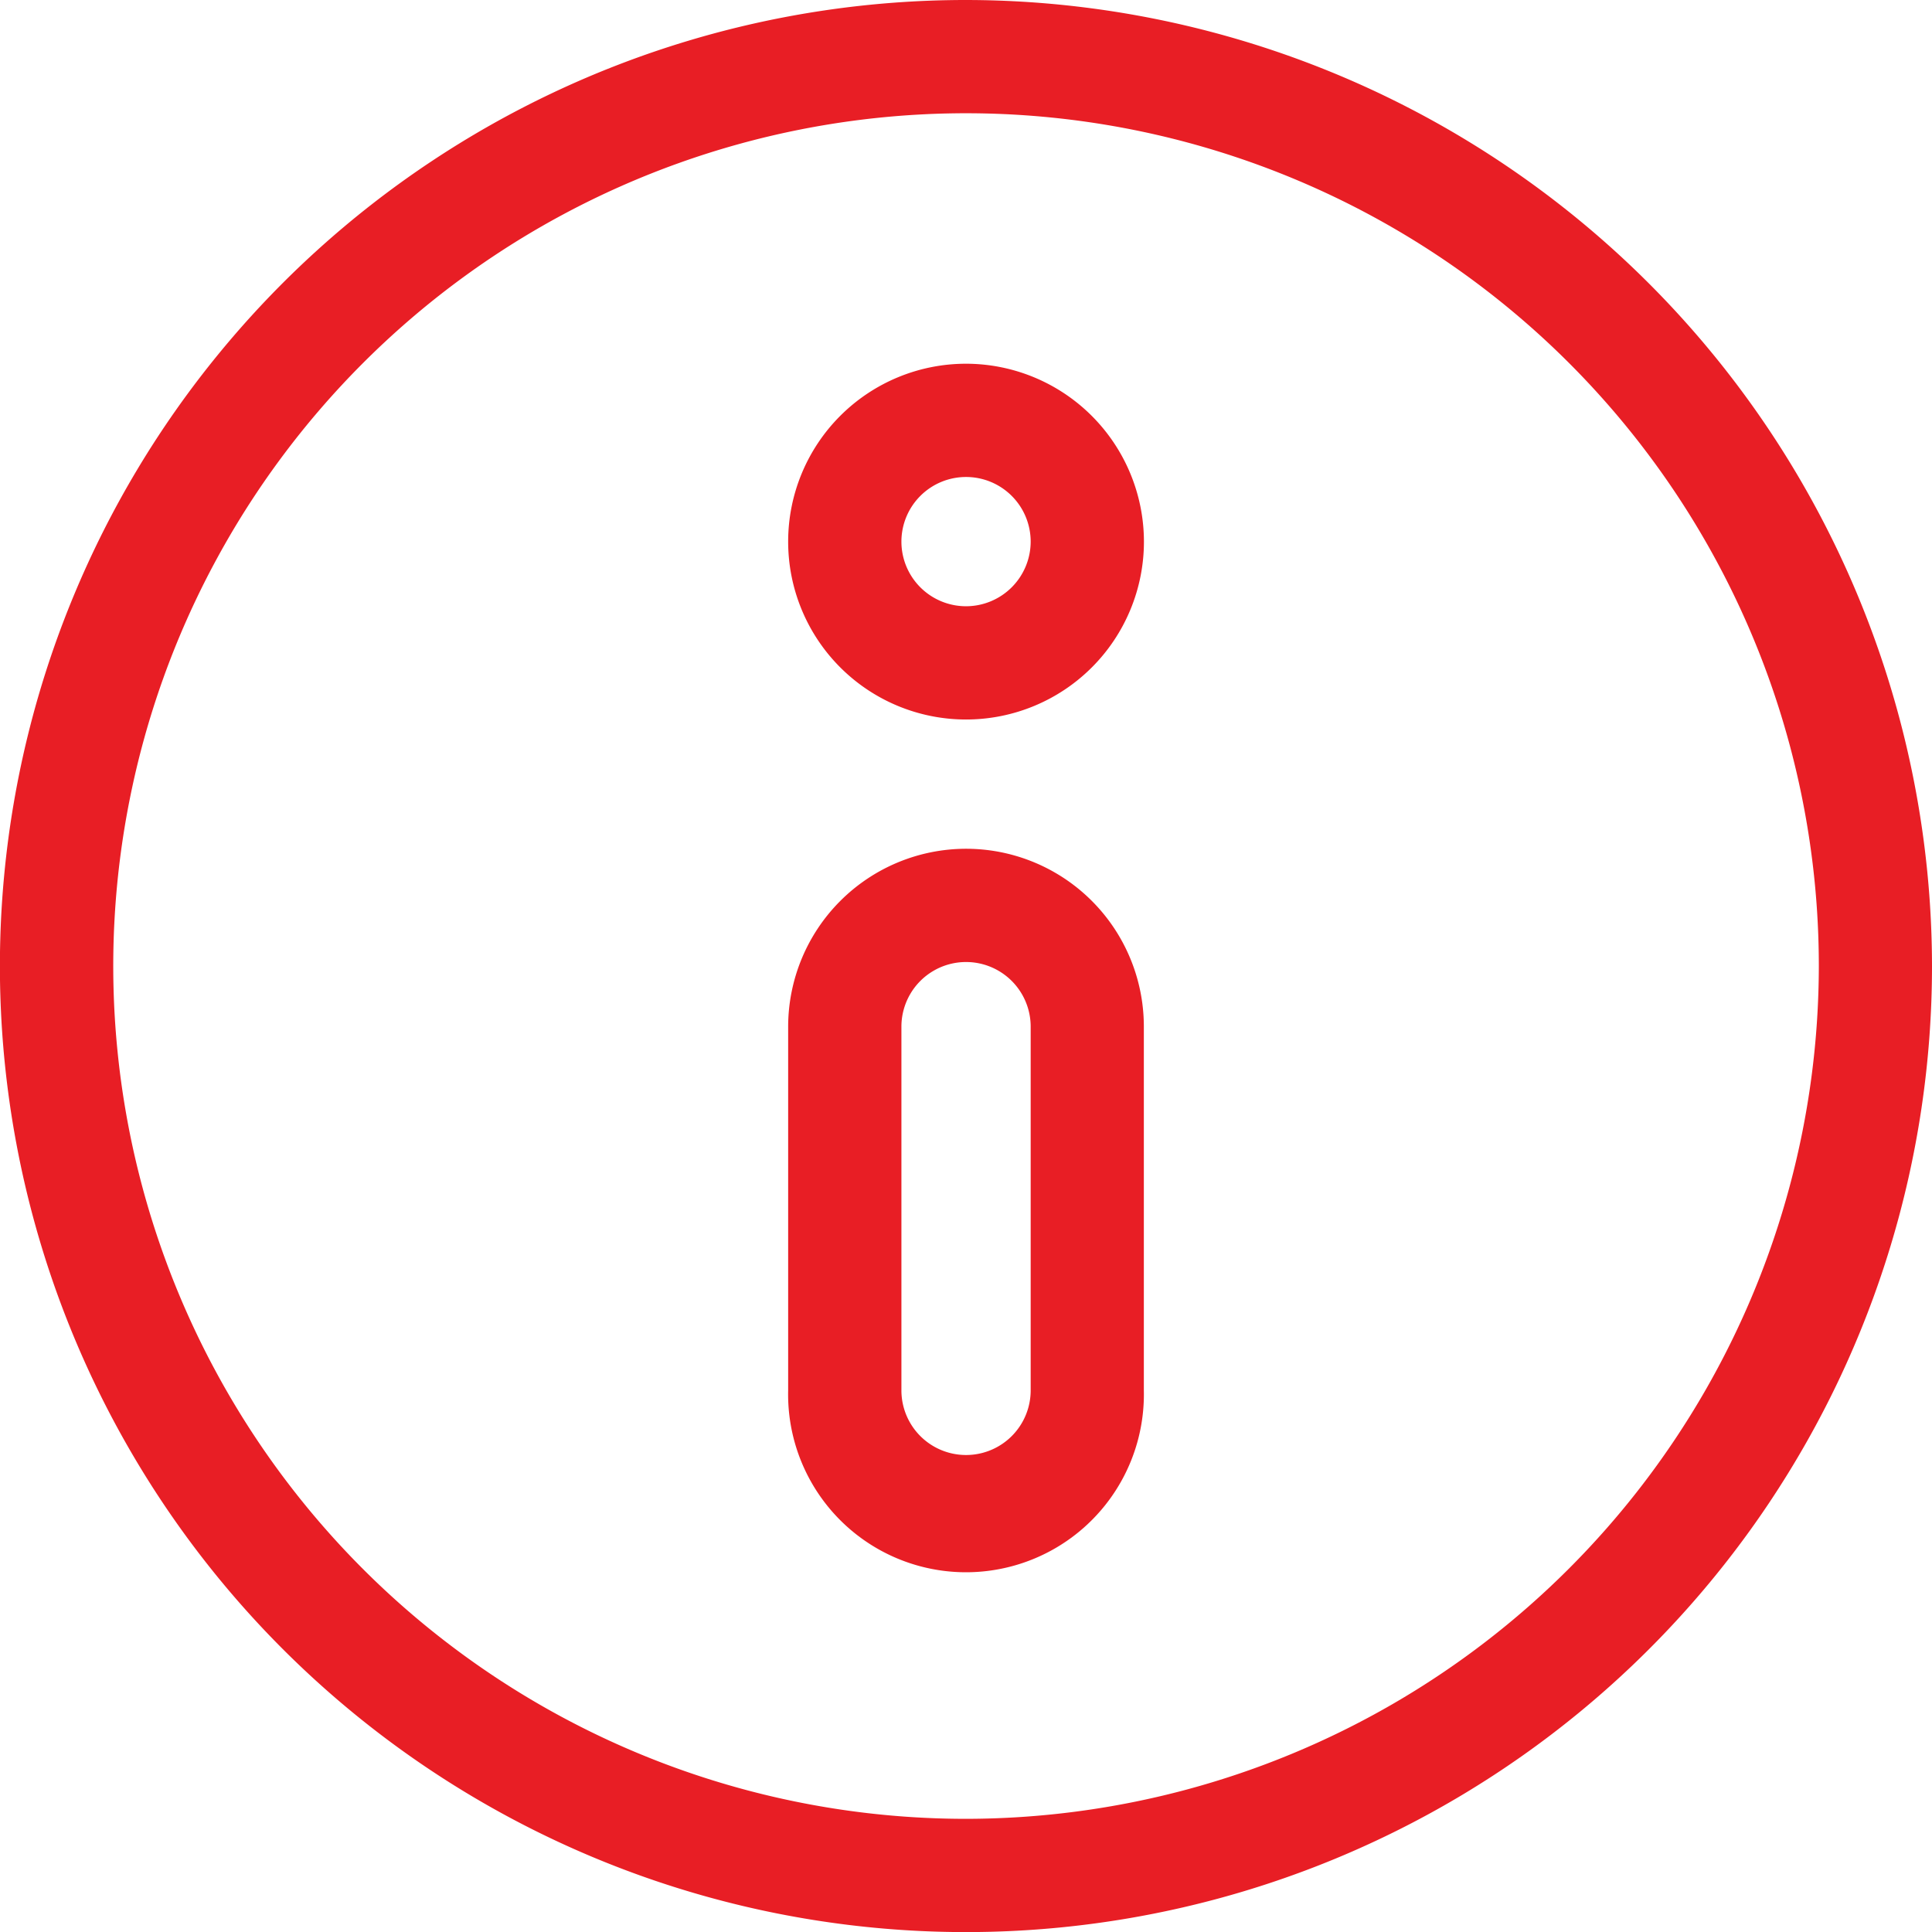 <svg id="info" xmlns="http://www.w3.org/2000/svg" width="21.613" height="21.613" viewBox="0 0 21.613 21.613">
  <path id="Path_2891" data-name="Path 2891" d="M10.807,0A10.807,10.807,0,1,0,21.613,10.807,10.819,10.819,0,0,0,10.807,0Zm0,20.347a9.54,9.54,0,1,1,9.54-9.54A9.551,9.551,0,0,1,10.807,20.347Z" fill="#e81e25"/>
  <path id="Path_2892" data-name="Path 2892" d="M210.857,96.4a1.99,1.99,0,1,0,1.99,1.99A1.992,1.992,0,0,0,210.857,96.4Zm0,2.713a.723.723,0,1,1,.723-.723A.724.724,0,0,1,210.857,99.113Z" transform="translate(-200.05 -92.331)" fill="#e81e25"/>
  <path id="Path_2893" data-name="Path 2893" d="M210.857,224.934a1.992,1.992,0,0,0-1.99,1.99v4.069a1.99,1.99,0,1,0,3.979,0v-4.069A1.989,1.989,0,0,0,210.857,224.934Zm.723,6.059a.723.723,0,1,1-1.446,0v-4.069a.723.723,0,1,1,1.446,0Z" transform="translate(-200.05 -215.439)" fill="#e81e25"/>
</svg>
